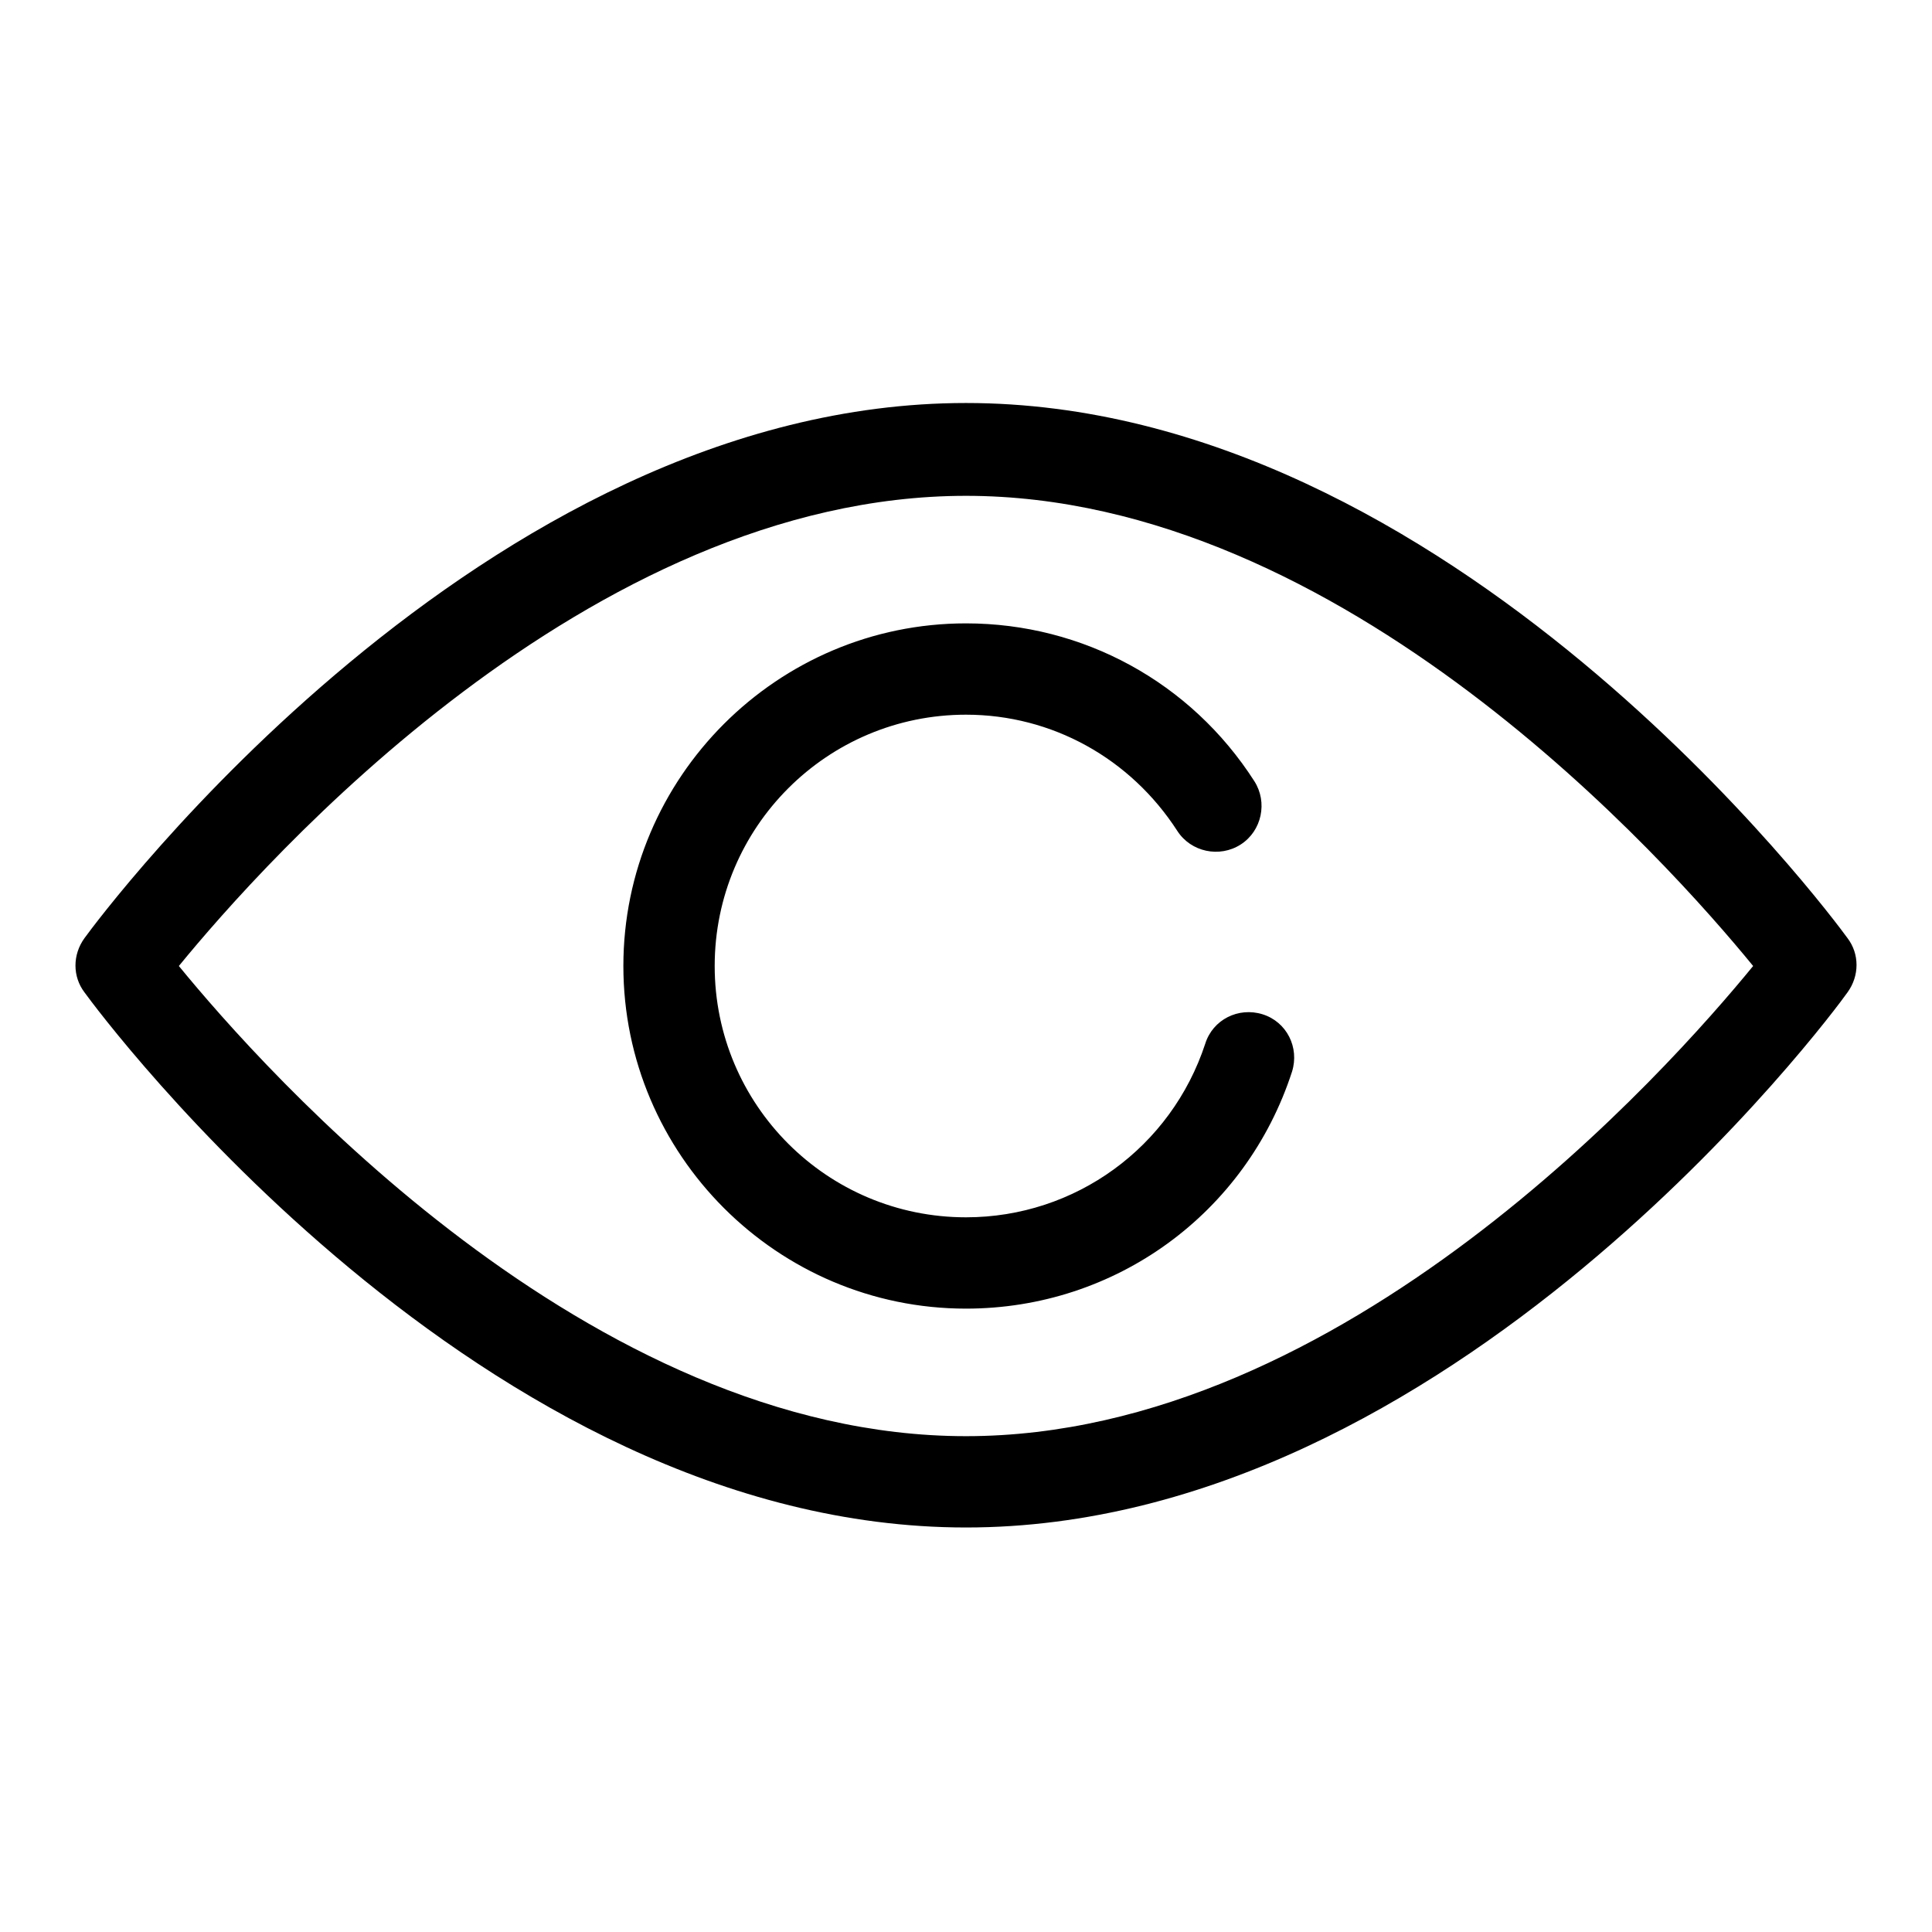 <?xml version="1.0" encoding="utf-8"?>
<!-- Svg Vector Icons : http://www.onlinewebfonts.com/icon -->
<!DOCTYPE svg PUBLIC "-//W3C//DTD SVG 1.1//EN" "http://www.w3.org/Graphics/SVG/1.1/DTD/svg11.dtd">
<svg version="1.1" xmlns="http://www.w3.org/2000/svg" xmlns:xlink="http://www.w3.org/1999/xlink" x="0px" y="0px" viewBox="0 0 256 256" enable-background="new 0 0 256 256" xml:space="preserve">
<g> <path fill="#000000" d="M128,202.4c-64.2,0-114.7-68-116.8-70.9c-1.6-2.1-1.6-5,0-7.2c2.1-2.9,52.7-70.9,116.8-70.9 c64.2,0,114.7,68,116.8,70.9c1.6,2.1,1.6,5,0,7.2C242.7,134.5,192.2,202.4,128,202.4z M23.7,128C34.9,141.7,78,190.3,128,190.3 c50,0,93.1-48.6,104.3-62.3C221.1,114.3,178,65.7,128,65.7C78,65.7,34.9,114.3,23.7,128z M128,173.4c-25,0-45.4-20.4-45.4-45.4 c0-25,20.4-45.4,45.4-45.4c15.5,0,29.8,7.8,38.2,20.9c1.8,2.8,1,6.6-1.8,8.4c-2.8,1.8-6.6,1-8.4-1.8c-6.2-9.6-16.6-15.4-28-15.4 c-18.4,0-33.3,14.9-33.3,33.3c0,18.4,14.9,33.3,33.3,33.3c14.5,0,27.2-9.3,31.7-23c1-3.2,4.4-4.9,7.6-3.9c3.2,1,4.9,4.4,3.9,7.6 C165.1,160.8,147.8,173.4,128,173.4z"/></g>
</svg>